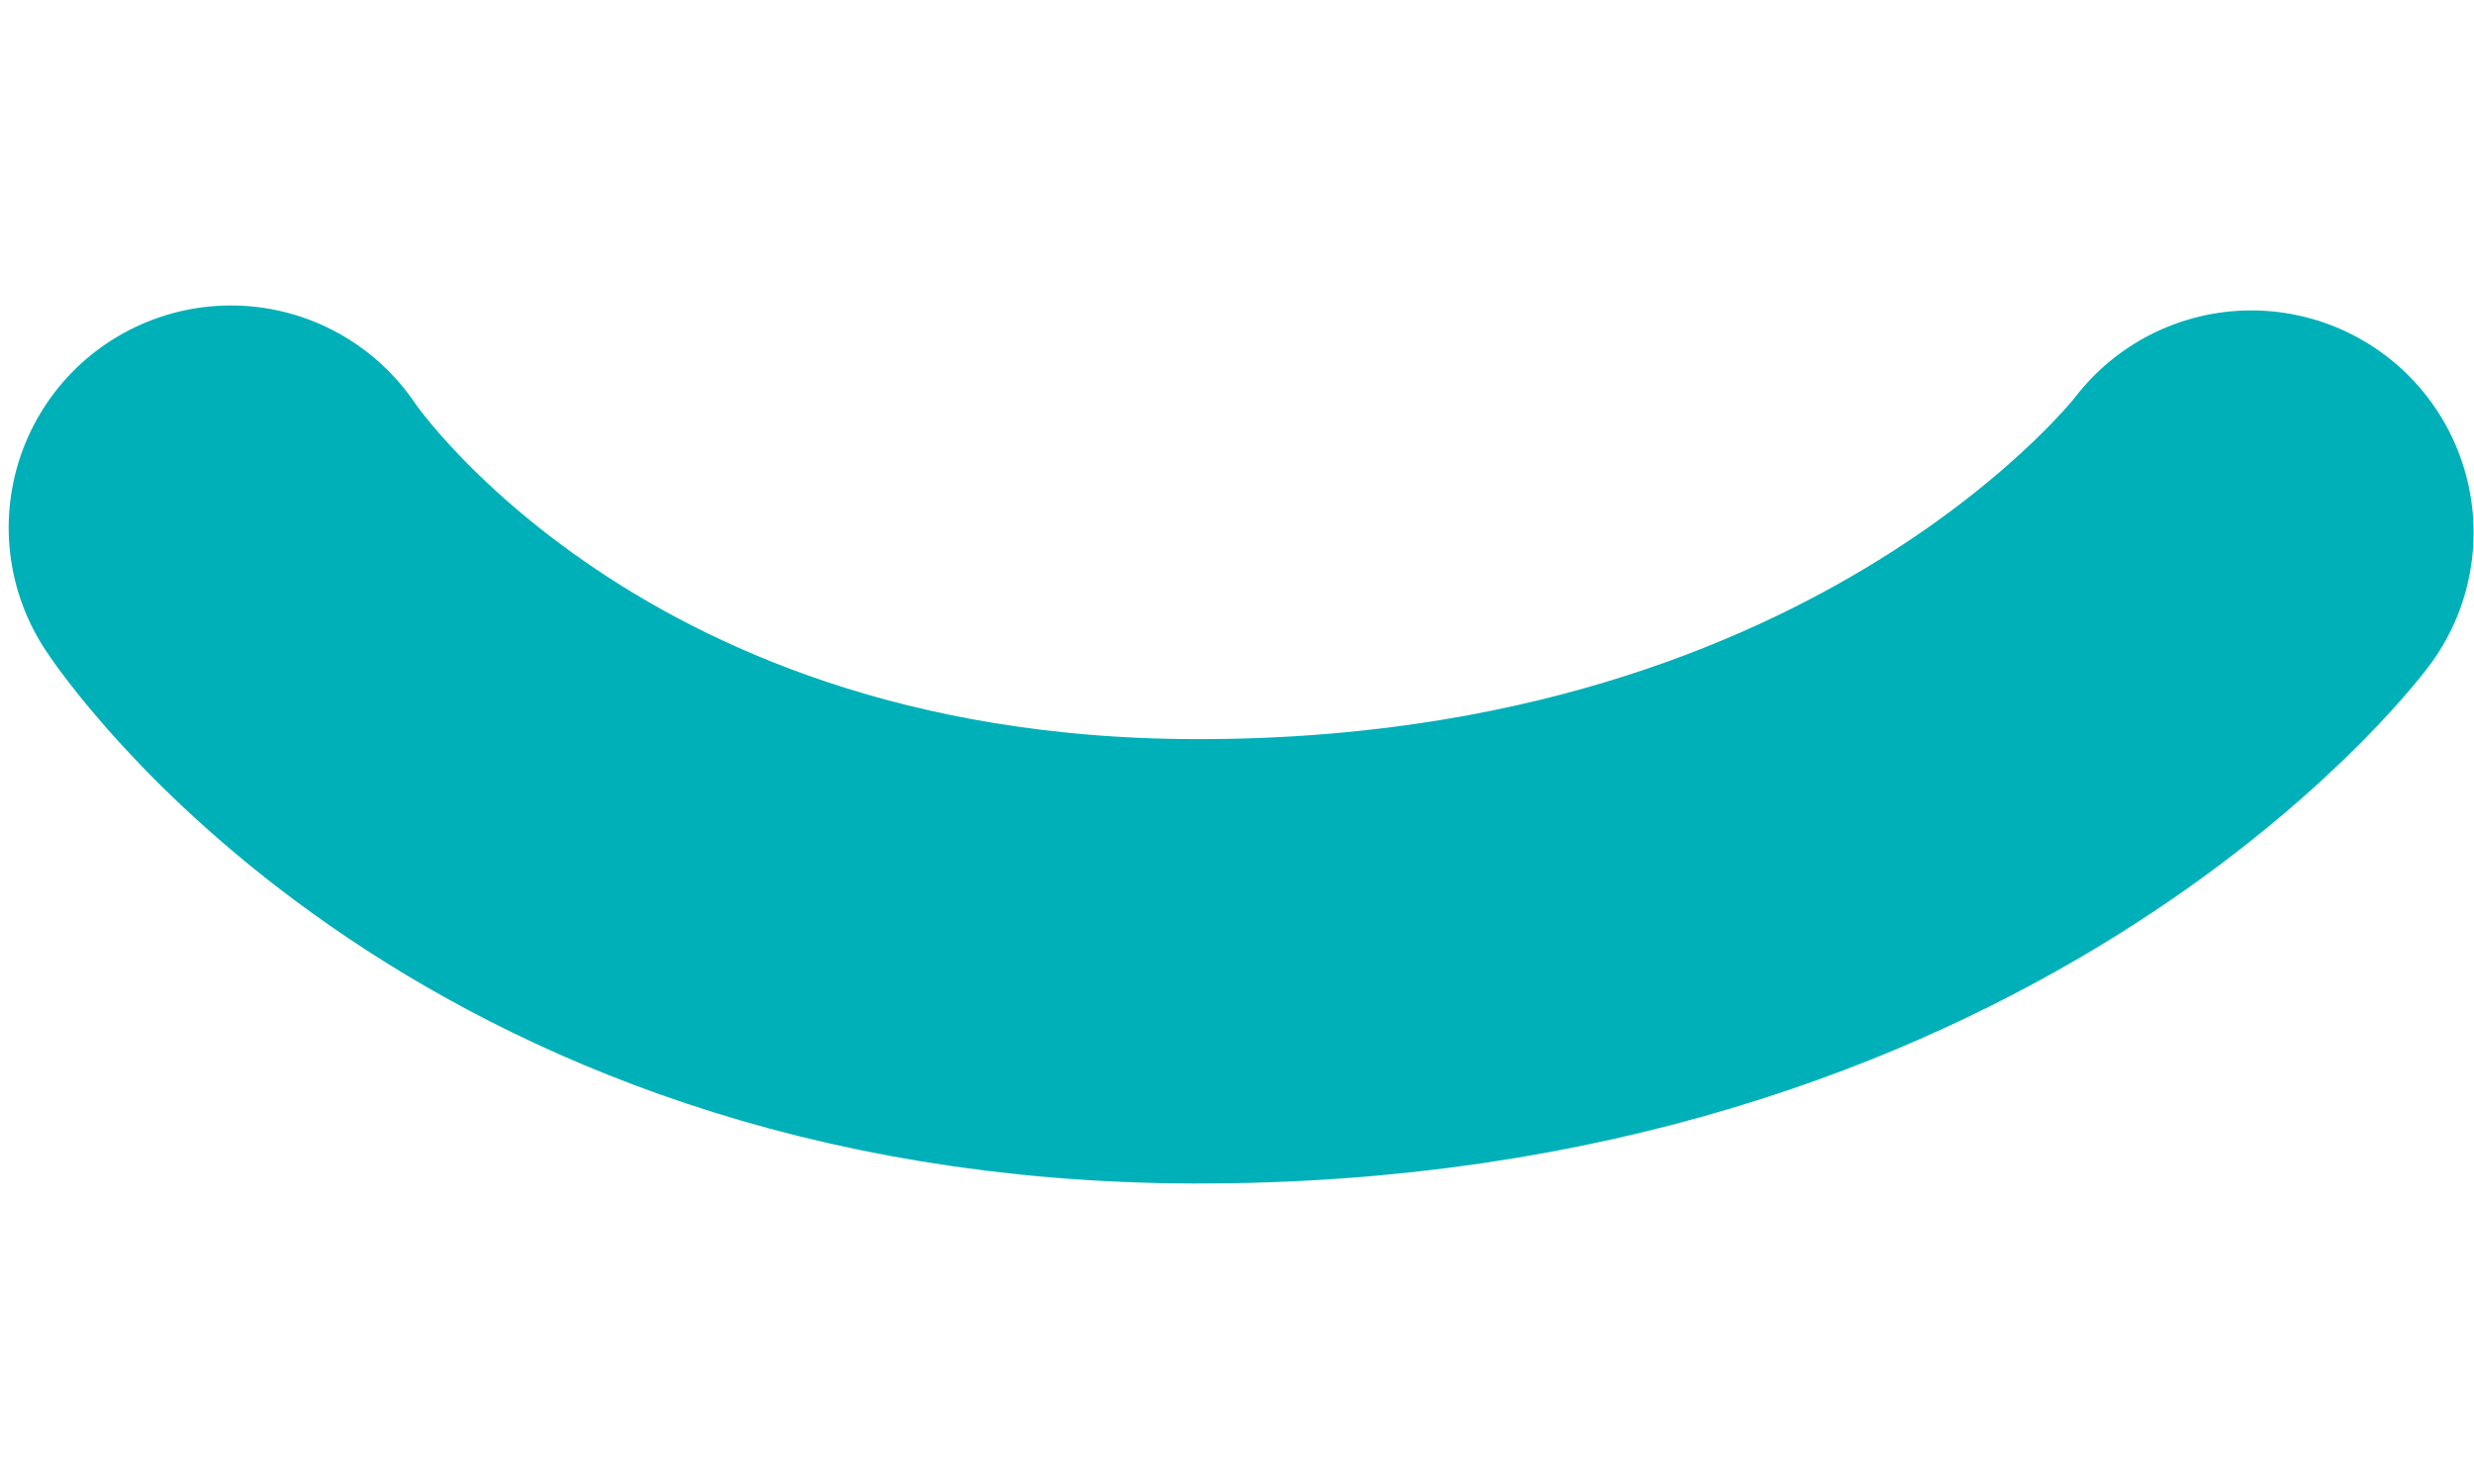 <svg viewBox="0 0 150 54" width="100" height="60" fill="none" xmlns="http://www.w3.org/2000/svg">
  <path d="M14 14C14 14 31.2 40.2 72.4 40.3C116.9 40.4 136.5 14.3 136.5 14.3" stroke="#00B0B9" stroke-width="26.949" stroke-miterlimit="10" stroke-linecap="round" stroke-linejoin="round"/>
</svg>